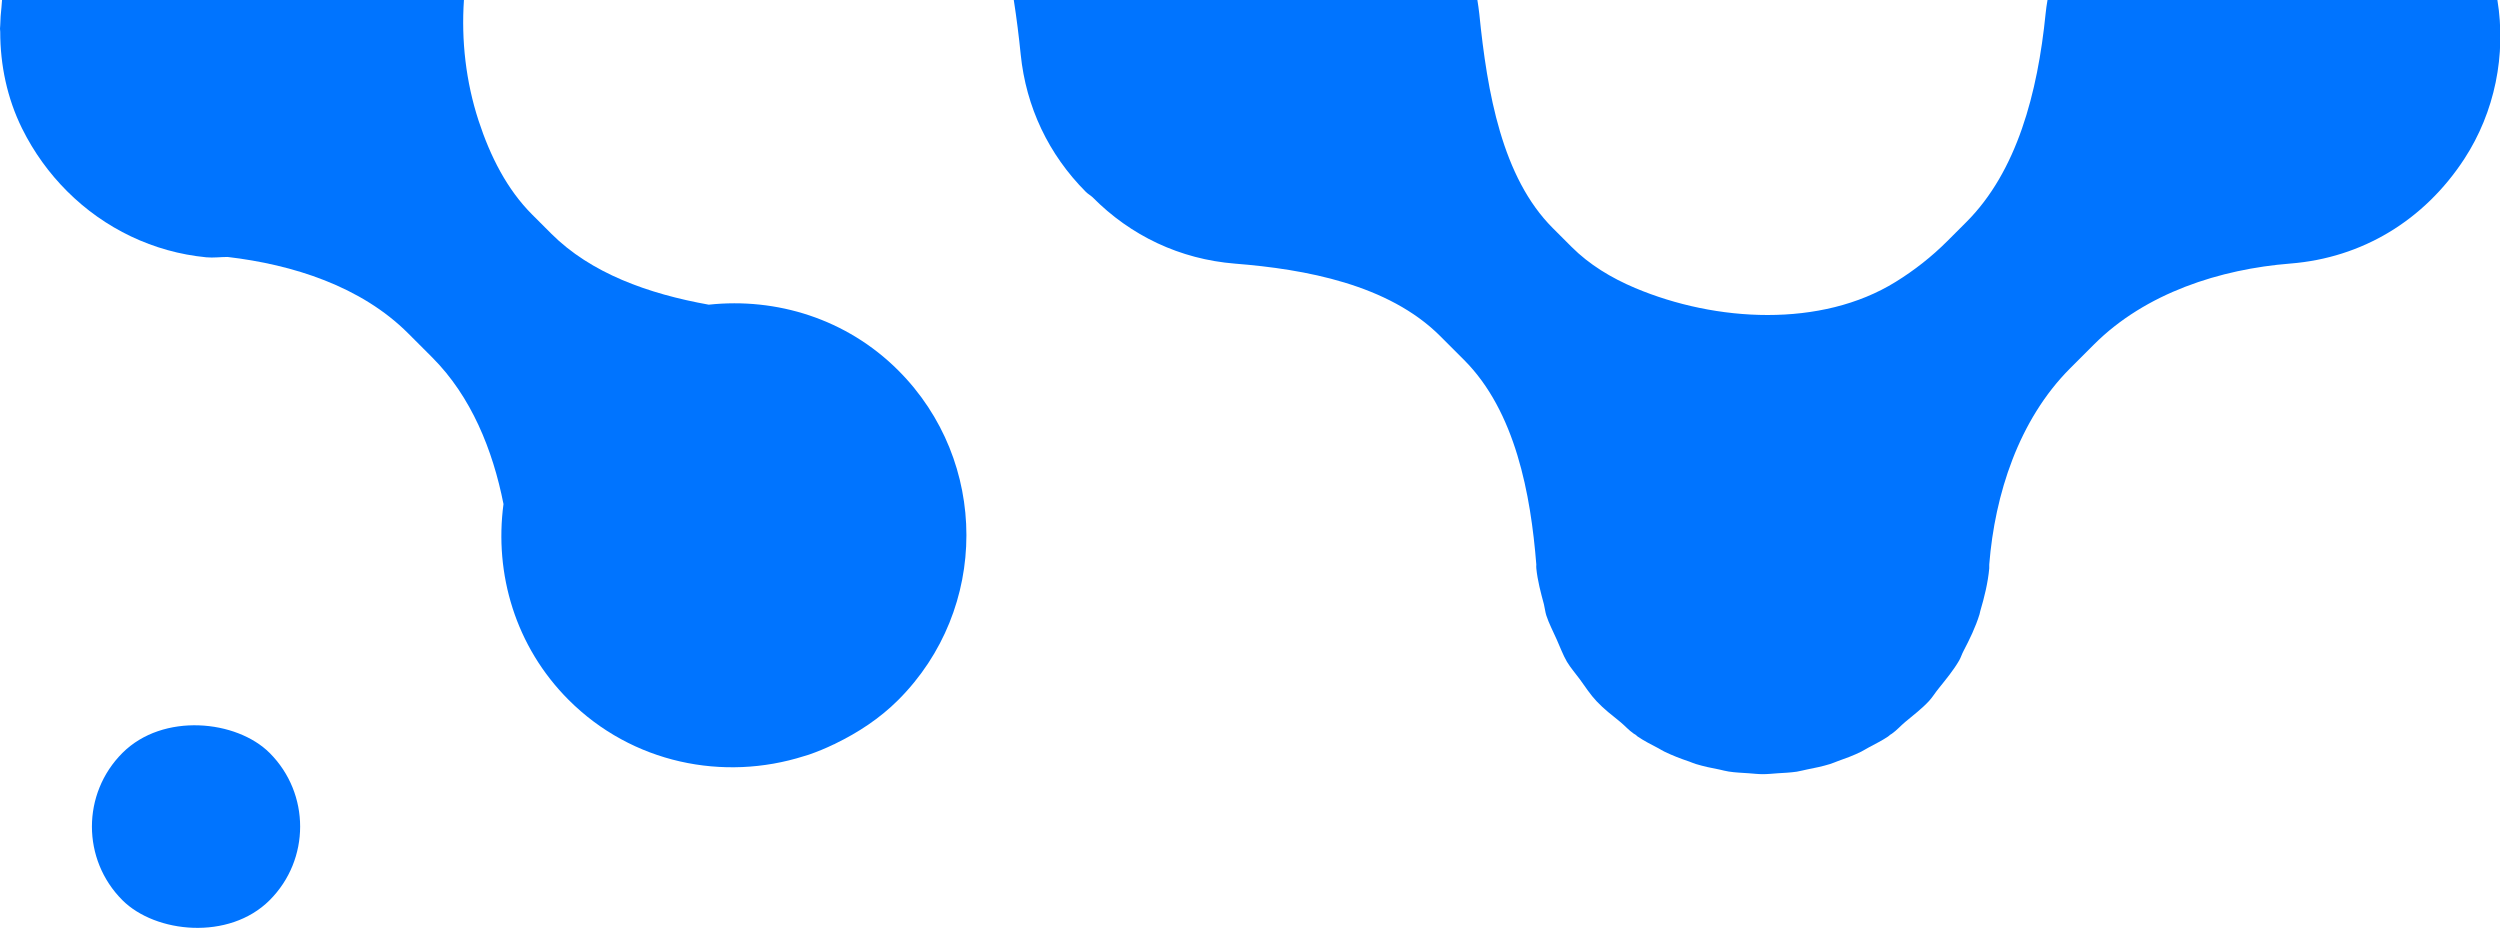 <?xml version="1.0" encoding="UTF-8"?>
<svg id="Layer_2" data-name="Layer 2" xmlns="http://www.w3.org/2000/svg" viewBox="0 0 220.56 82.11">
  <defs>
    <style>
      .cls-1 {
        fill: #0074ff;
      }
    </style>
  </defs>
  <g id="Layer_1-2" data-name="Layer 1">
    <g>
      <rect class="cls-1" x="8.11" y="63.74" width="18.37" height="18.37" rx="9.19" ry="9.19" transform="translate(81.09 112.26) rotate(135)"/>
      <g>
        <path class="cls-1" d="m62.53,26.88c-5.36-.96-10.41-2.78-13.9-6.27l-1.68-1.68c-2.21-2.21-3.69-5.11-4.73-8.29-1.12-3.44-1.53-7.06-1.29-10.64H.18c-.02.21-.03.42-.05.64-.06.53-.1,1.06-.11,1.59,0,.1-.02.2-.02.3,0,.1.01.19.02.28,0,2.93.61,5.85,1.92,8.51,1.05,2.12,2.4,3.97,3.98,5.55,3.3,3.3,7.62,5.38,12.28,5.83.63.06,1.25-.03,1.88-.03,5.73.67,11.78,2.58,15.94,6.75l2.11,2.11c3.44,3.44,5.35,8.17,6.29,12.94-.82,6.14,1.04,12.57,5.75,17.28,5.61,5.61,13.67,7.21,20.76,4.96.14-.05.29-.08.43-.13.75-.26,1.48-.56,2.2-.91.02,0,.04-.01.06-.02.03-.02.06-.04.09-.05,1.99-.97,3.89-2.2,5.54-3.85,8.02-8.02,8.01-21.06,0-29.07-4.56-4.56-10.75-6.44-16.72-5.8Z"/>
        <path class="cls-1" d="m180.64,0c-.07.4-.13.81-.17,1.22-.7,6.96-2.52,13.91-7,18.38l-1.68,1.68c-1.37,1.37-2.9,2.57-4.55,3.59-6.57,4.07-15.86,3.54-22.98.54-2.13-.9-4.05-2.07-5.6-3.62l-1.67-1.67c-4.47-4.47-5.78-11.94-6.48-18.9-.04-.41-.11-.81-.17-1.22h-40.9c.25,1.6.45,3.21.61,4.8.47,4.64,2.46,8.83,5.75,12.13.18.18.39.29.58.46,3.37,3.41,7.72,5.48,12.59,5.87,6.18.49,13.52,1.83,18.08,6.38l2.11,2.11c4.55,4.55,5.89,11.89,6.38,18.06,0,.11-.02.22,0,.33.11,1.09.39,2.13.67,3.17.08.32.11.66.21.98.24.74.61,1.42.92,2.13.3.66.54,1.34.9,1.96.33.55.76,1.03,1.14,1.55.48.66.92,1.35,1.49,1.95.63.67,1.37,1.24,2.1,1.83.4.33.73.72,1.17,1.02.04.03.09.05.14.08.07.05.13.12.2.17.59.4,1.21.71,1.84,1.04.17.09.33.2.5.28.72.35,1.47.64,2.22.89.19.07.37.15.56.21.69.21,1.39.36,2.09.49.28.06.55.14.83.18.58.09,1.17.11,1.76.15.42.03.83.08,1.24.08.45,0,.89-.05,1.33-.08.56-.03,1.11-.06,1.67-.14.31-.05.62-.14.93-.2.67-.13,1.34-.27,1.99-.47.23-.07.45-.17.67-.25.71-.25,1.42-.51,2.1-.85.22-.11.43-.25.66-.37.57-.31,1.15-.59,1.7-.96.07-.05.12-.11.18-.15.05-.04.11-.06.16-.1.44-.31.77-.7,1.18-1.04.72-.6,1.47-1.17,2.1-1.85.32-.35.56-.76.86-1.12.64-.8,1.29-1.58,1.8-2.46.15-.26.23-.55.37-.81.55-1.05,1.07-2.12,1.42-3.25.03-.1.04-.21.07-.3.36-1.22.67-2.47.79-3.76.01-.11-.01-.23,0-.34.49-6.17,2.59-12.75,7.13-17.3l2.11-2.11c4.55-4.55,11.15-6.65,17.33-7.14,6.31-.5,11.79-3.79,15.34-9.23,2.7-4.14,3.71-9.21,2.92-14.02h-39.65Z"/>
      </g>
    </g>
  </g>
</svg>